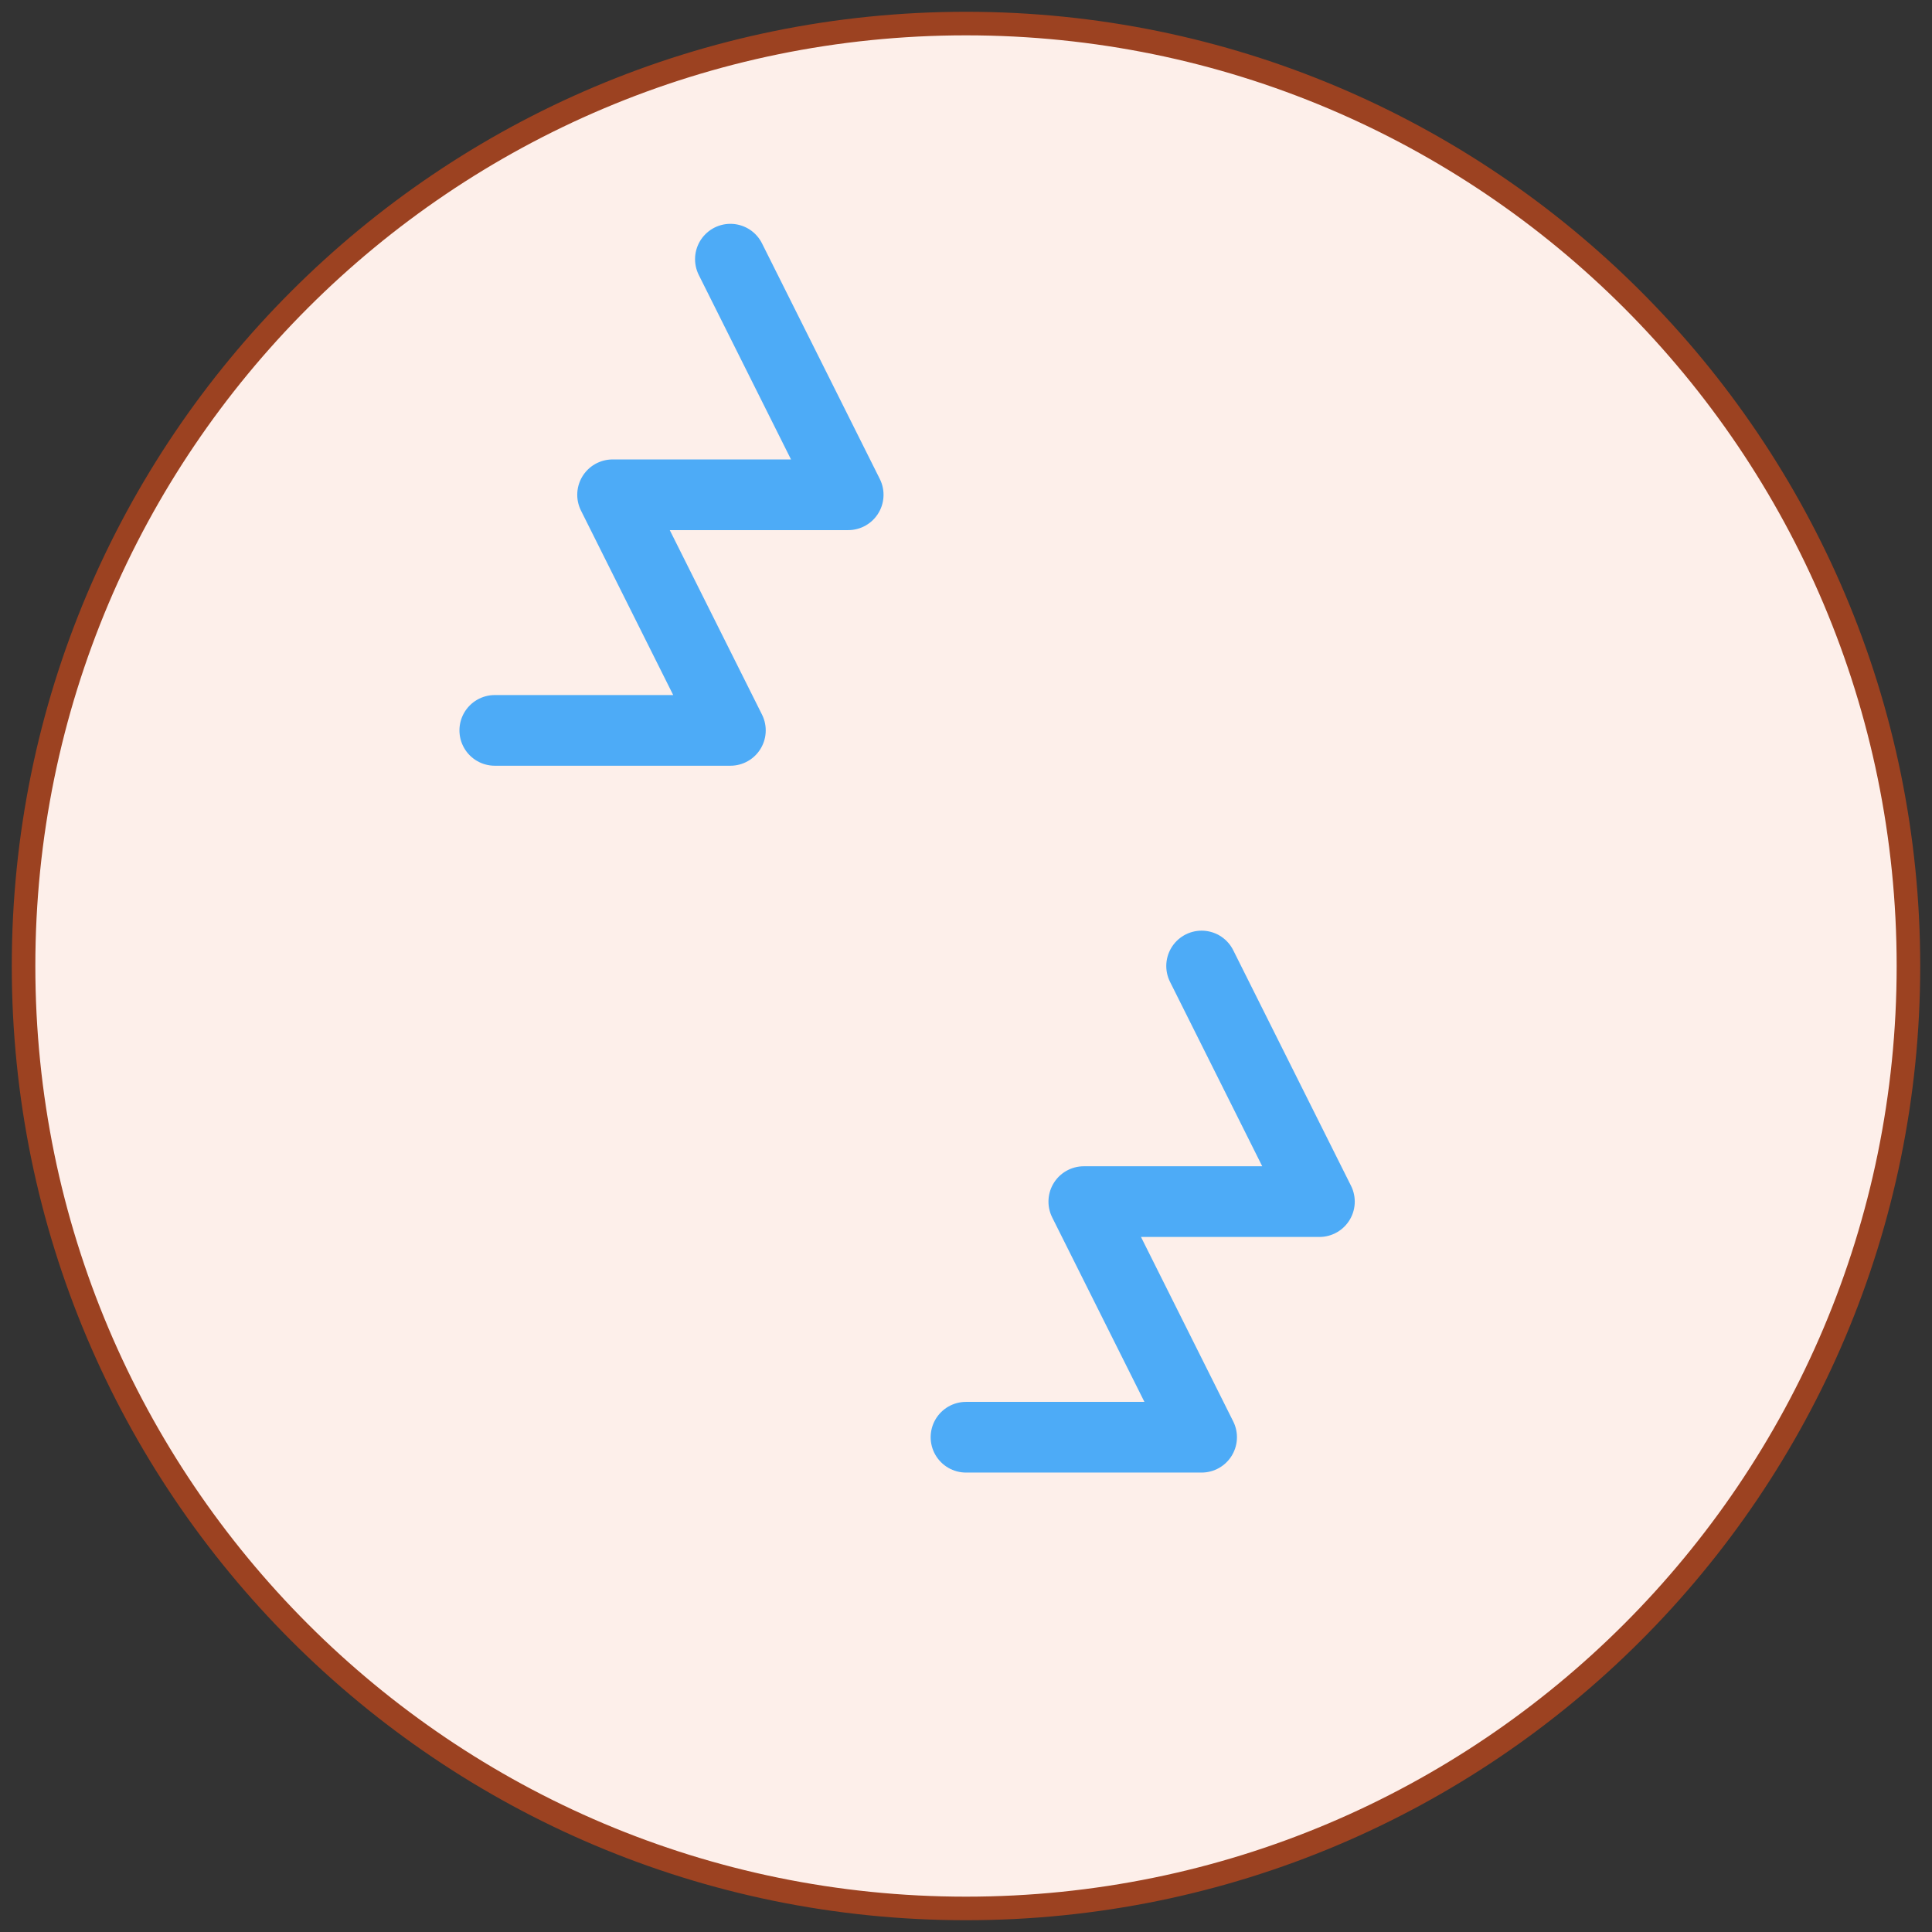<?xml version="1.0" encoding="UTF-8"?>
<svg xmlns="http://www.w3.org/2000/svg" width="82" height="82" viewBox="0 0 82 82" fill="none">
  <rect x="0" y="0" width="82" height="82" fill="#333333" stroke="none"/>
  <path d="M41 81C63.091 81 81 63.091 81 41C81 18.909 63.091 1 41 1C18.909 1 1 18.909 1 41C1 63.091 18.909 81 41 81Z" fill="#FDEFEA" stroke="#9C4221"></path>
  <path d="M21 31H31L26 21H36L31 11" stroke="#4DABF7" stroke-width="3" stroke-linecap="round" stroke-linejoin="round"></path>
  <path d="M41 61H51L46 51H56L51 41" stroke="#4DABF7" stroke-width="3" stroke-linecap="round" stroke-linejoin="round"></path>
</svg>
